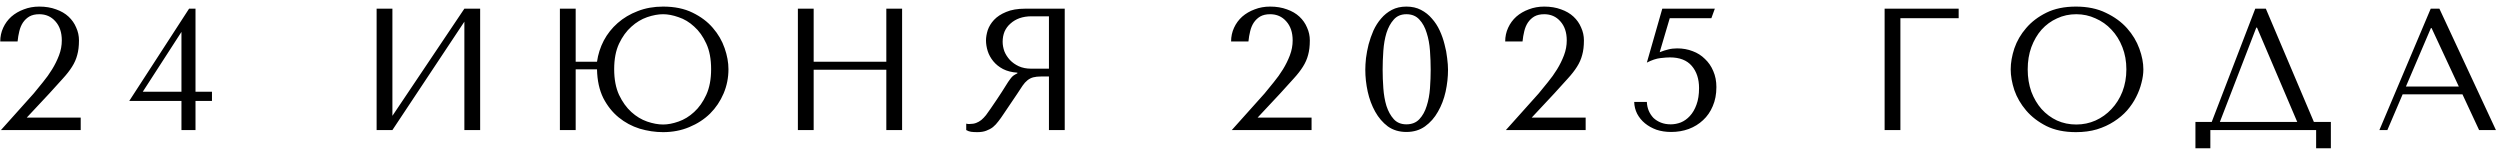 <?xml version="1.0" encoding="UTF-8"?> <svg xmlns="http://www.w3.org/2000/svg" width="346" height="21" viewBox="0 0 346 21" fill="none"><path d="M11.17 18H0.13L4.666 12.936C5.066 12.456 5.49 11.936 5.938 11.376C6.402 10.816 6.826 10.224 7.21 9.6C7.594 8.976 7.914 8.328 8.17 7.656C8.426 6.984 8.554 6.296 8.554 5.592C8.554 4.488 8.258 3.608 7.666 2.952C7.09 2.296 6.346 1.968 5.434 1.968C4.89 1.968 4.434 2.072 4.066 2.28C3.714 2.488 3.418 2.768 3.178 3.12C2.954 3.456 2.786 3.856 2.674 4.32C2.562 4.768 2.482 5.24 2.434 5.736H0.034C0.034 5.064 0.17 4.432 0.442 3.84C0.714 3.248 1.09 2.736 1.57 2.304C2.066 1.872 2.642 1.536 3.298 1.296C3.954 1.04 4.666 0.912 5.434 0.912C6.298 0.912 7.074 1.04 7.762 1.296C8.45 1.536 9.026 1.872 9.49 2.304C9.954 2.736 10.306 3.24 10.546 3.816C10.802 4.376 10.93 4.968 10.93 5.592C10.93 6.376 10.85 7.048 10.69 7.608C10.546 8.168 10.306 8.712 9.97 9.24C9.65 9.752 9.226 10.296 8.698 10.872C8.186 11.448 7.562 12.136 6.826 12.936L3.706 16.272H11.17V18ZM27.057 12.696H29.337V13.968H27.057V18H25.113V13.968H17.889L26.169 1.2H27.057V12.696ZM19.761 12.696H25.113V4.416L19.761 12.696ZM54.309 16.032L64.269 1.2H66.453V18H64.269V3L54.309 18H52.124V1.2H54.309V16.032ZM79.674 8.544H82.626C82.77 7.52 83.082 6.544 83.562 5.616C84.058 4.688 84.698 3.88 85.483 3.192C86.282 2.488 87.21 1.936 88.266 1.536C89.323 1.12 90.49 0.912 91.77 0.912C93.355 0.912 94.715 1.192 95.85 1.752C97.002 2.312 97.939 3.016 98.659 3.864C99.394 4.712 99.939 5.648 100.29 6.672C100.642 7.68 100.818 8.648 100.818 9.576C100.818 10.76 100.594 11.88 100.146 12.936C99.698 13.992 99.075 14.92 98.275 15.72C97.475 16.504 96.514 17.128 95.394 17.592C94.29 18.056 93.082 18.288 91.77 18.288C90.698 18.288 89.618 18.128 88.531 17.808C87.459 17.472 86.49 16.952 85.626 16.248C84.763 15.544 84.05 14.648 83.49 13.56C82.947 12.456 82.659 11.136 82.626 9.6H79.674V18H77.49V1.2H79.674V8.544ZM91.77 1.968C91.099 1.968 90.362 2.104 89.562 2.376C88.778 2.648 88.05 3.088 87.379 3.696C86.707 4.288 86.138 5.072 85.674 6.048C85.227 7.008 85.002 8.184 85.002 9.576C85.002 10.968 85.227 12.152 85.674 13.128C86.138 14.104 86.707 14.896 87.379 15.504C88.05 16.112 88.778 16.552 89.562 16.824C90.362 17.096 91.099 17.232 91.77 17.232C92.427 17.232 93.138 17.096 93.906 16.824C94.691 16.552 95.41 16.112 96.067 15.504C96.739 14.896 97.299 14.104 97.746 13.128C98.195 12.152 98.418 10.968 98.418 9.576C98.418 8.168 98.195 6.984 97.746 6.024C97.299 5.048 96.739 4.264 96.067 3.672C95.41 3.064 94.691 2.632 93.906 2.376C93.138 2.104 92.427 1.968 91.77 1.968ZM112.611 9.648V18H110.427V1.2H112.611V8.544H122.667V1.2H124.851V18H122.667V9.648H112.611ZM147.358 1.2V18H145.174V10.584H144.118C143.67 10.584 143.294 10.624 142.99 10.704C142.702 10.784 142.438 10.92 142.198 11.112C141.958 11.304 141.734 11.552 141.526 11.856C141.318 12.16 141.07 12.536 140.782 12.984L138.886 15.792C138.646 16.16 138.406 16.496 138.166 16.8C137.942 17.104 137.694 17.368 137.422 17.592C137.15 17.8 136.838 17.968 136.486 18.096C136.15 18.224 135.742 18.288 135.262 18.288C134.91 18.288 134.622 18.272 134.398 18.24C134.174 18.208 133.95 18.128 133.726 18V17.112C133.806 17.128 133.886 17.144 133.966 17.16C134.046 17.16 134.126 17.16 134.206 17.16C134.542 17.16 134.838 17.112 135.094 17.016C135.35 16.92 135.59 16.784 135.814 16.608C136.038 16.416 136.254 16.192 136.462 15.936C136.67 15.664 136.886 15.36 137.11 15.024C137.782 14.048 138.302 13.272 138.67 12.696C139.038 12.104 139.326 11.648 139.534 11.328C139.758 11.008 139.934 10.776 140.062 10.632C140.206 10.488 140.374 10.368 140.566 10.272L140.806 10.152V10.056C140.038 10.008 139.374 9.84 138.814 9.552C138.27 9.264 137.822 8.904 137.47 8.472C137.118 8.04 136.862 7.576 136.702 7.08C136.542 6.568 136.462 6.072 136.462 5.592C136.462 5.16 136.542 4.688 136.702 4.176C136.878 3.664 137.166 3.192 137.566 2.76C137.982 2.312 138.542 1.944 139.246 1.656C139.95 1.352 140.838 1.2 141.91 1.2H147.358ZM145.174 2.256H142.75C142.142 2.256 141.59 2.344 141.094 2.52C140.614 2.696 140.198 2.944 139.846 3.264C139.494 3.568 139.222 3.936 139.03 4.368C138.854 4.8 138.766 5.272 138.766 5.784C138.766 6.216 138.846 6.656 139.006 7.104C139.182 7.536 139.438 7.936 139.774 8.304C140.11 8.656 140.518 8.944 140.998 9.168C141.494 9.392 142.062 9.504 142.702 9.504H145.174V2.256ZM181.52 18H170.48L175.016 12.936C175.416 12.456 175.84 11.936 176.288 11.376C176.752 10.816 177.176 10.224 177.56 9.6C177.944 8.976 178.264 8.328 178.52 7.656C178.776 6.984 178.904 6.296 178.904 5.592C178.904 4.488 178.608 3.608 178.016 2.952C177.44 2.296 176.696 1.968 175.784 1.968C175.24 1.968 174.784 2.072 174.416 2.28C174.064 2.488 173.768 2.768 173.528 3.12C173.304 3.456 173.136 3.856 173.024 4.32C172.912 4.768 172.832 5.24 172.784 5.736H170.384C170.384 5.064 170.52 4.432 170.792 3.84C171.064 3.248 171.44 2.736 171.92 2.304C172.416 1.872 172.992 1.536 173.648 1.296C174.304 1.04 175.016 0.912 175.784 0.912C176.648 0.912 177.424 1.04 178.112 1.296C178.8 1.536 179.376 1.872 179.84 2.304C180.304 2.736 180.656 3.24 180.896 3.816C181.152 4.376 181.28 4.968 181.28 5.592C181.28 6.376 181.2 7.048 181.04 7.608C180.896 8.168 180.656 8.712 180.32 9.24C180 9.752 179.576 10.296 179.048 10.872C178.536 11.448 177.912 12.136 177.176 12.936L174.056 16.272H181.52V18ZM188.958 9.648C188.958 9.184 188.99 8.648 189.054 8.04C189.134 7.416 189.254 6.784 189.414 6.144C189.59 5.488 189.814 4.848 190.086 4.224C190.374 3.6 190.726 3.048 191.142 2.568C191.558 2.072 192.054 1.672 192.63 1.368C193.206 1.064 193.878 0.912 194.646 0.912C195.414 0.912 196.086 1.064 196.662 1.368C197.254 1.672 197.758 2.072 198.174 2.568C198.606 3.048 198.966 3.6 199.254 4.224C199.542 4.848 199.766 5.488 199.926 6.144C200.102 6.784 200.222 7.416 200.286 8.04C200.366 8.648 200.406 9.184 200.406 9.648C200.406 10.656 200.294 11.672 200.07 12.696C199.846 13.704 199.494 14.624 199.014 15.456C198.55 16.288 197.95 16.968 197.214 17.496C196.494 18.008 195.638 18.264 194.646 18.264C193.654 18.264 192.798 18.008 192.078 17.496C191.374 16.968 190.79 16.288 190.326 15.456C189.862 14.624 189.518 13.704 189.294 12.696C189.07 11.672 188.958 10.656 188.958 9.648ZM191.358 9.648C191.358 10.464 191.39 11.32 191.454 12.216C191.518 13.112 191.662 13.928 191.886 14.664C192.126 15.4 192.462 16.008 192.894 16.488C193.326 16.968 193.91 17.208 194.646 17.208C195.398 17.208 195.998 16.968 196.446 16.488C196.894 16.008 197.23 15.4 197.454 14.664C197.694 13.928 197.846 13.112 197.91 12.216C197.974 11.32 198.006 10.464 198.006 9.648C198.006 8.816 197.974 7.944 197.91 7.032C197.846 6.12 197.694 5.296 197.454 4.56C197.23 3.808 196.894 3.192 196.446 2.712C195.998 2.216 195.398 1.968 194.646 1.968C193.91 1.968 193.326 2.216 192.894 2.712C192.462 3.192 192.126 3.808 191.886 4.56C191.662 5.296 191.518 6.12 191.454 7.032C191.39 7.944 191.358 8.816 191.358 9.648ZM219.455 18H208.415L212.951 12.936C213.351 12.456 213.775 11.936 214.223 11.376C214.687 10.816 215.111 10.224 215.495 9.6C215.879 8.976 216.199 8.328 216.455 7.656C216.711 6.984 216.839 6.296 216.839 5.592C216.839 4.488 216.543 3.608 215.951 2.952C215.375 2.296 214.631 1.968 213.719 1.968C213.175 1.968 212.719 2.072 212.351 2.28C211.999 2.488 211.703 2.768 211.463 3.12C211.239 3.456 211.071 3.856 210.959 4.32C210.847 4.768 210.767 5.24 210.719 5.736H208.319C208.319 5.064 208.455 4.432 208.727 3.84C208.999 3.248 209.375 2.736 209.855 2.304C210.351 1.872 210.927 1.536 211.583 1.296C212.239 1.04 212.951 0.912 213.719 0.912C214.583 0.912 215.359 1.04 216.047 1.296C216.735 1.536 217.311 1.872 217.775 2.304C218.239 2.736 218.591 3.24 218.831 3.816C219.087 4.376 219.215 4.968 219.215 5.592C219.215 6.376 219.135 7.048 218.975 7.608C218.831 8.168 218.591 8.712 218.255 9.24C217.935 9.752 217.511 10.296 216.983 10.872C216.471 11.448 215.847 12.136 215.111 12.936L211.991 16.272H219.455V18ZM229.701 7.224C230.149 7.048 230.549 6.92 230.901 6.84C231.269 6.744 231.677 6.696 232.125 6.696C232.893 6.696 233.605 6.824 234.261 7.08C234.917 7.32 235.485 7.68 235.965 8.16C236.461 8.624 236.845 9.184 237.117 9.84C237.405 10.496 237.549 11.232 237.549 12.048C237.549 13.04 237.381 13.92 237.045 14.688C236.725 15.456 236.277 16.104 235.701 16.632C235.141 17.16 234.477 17.568 233.709 17.856C232.957 18.128 232.149 18.264 231.285 18.264C230.549 18.264 229.869 18.16 229.245 17.952C228.637 17.728 228.109 17.432 227.661 17.064C227.213 16.696 226.853 16.256 226.581 15.744C226.325 15.232 226.189 14.688 226.173 14.112H227.925C227.941 14.544 228.029 14.952 228.189 15.336C228.349 15.704 228.565 16.032 228.837 16.32C229.125 16.592 229.469 16.808 229.869 16.968C230.269 17.128 230.725 17.208 231.237 17.208C231.701 17.208 232.165 17.12 232.629 16.944C233.093 16.752 233.509 16.456 233.877 16.056C234.261 15.64 234.565 15.12 234.789 14.496C235.029 13.856 235.149 13.088 235.149 12.192C235.149 10.928 234.813 9.904 234.141 9.12C233.469 8.336 232.461 7.944 231.117 7.944C230.797 7.944 230.357 7.976 229.797 8.04C229.237 8.104 228.613 8.312 227.925 8.664L230.061 1.2H237.333L236.853 2.52H231.093L229.701 7.224ZM260.831 1.2H271.079V2.52H263.015V18H260.831V1.2ZM278.282 9.6C278.282 8.688 278.45 7.72 278.786 6.696C279.138 5.672 279.682 4.736 280.418 3.888C281.154 3.024 282.09 2.312 283.226 1.752C284.362 1.192 285.722 0.912 287.306 0.912C288.906 0.912 290.29 1.2 291.458 1.776C292.642 2.336 293.618 3.048 294.386 3.912C295.154 4.776 295.722 5.72 296.09 6.744C296.458 7.752 296.642 8.704 296.642 9.6C296.642 10.192 296.554 10.816 296.378 11.472C296.218 12.128 295.97 12.784 295.634 13.44C295.314 14.08 294.898 14.696 294.386 15.288C293.874 15.864 293.266 16.376 292.562 16.824C291.874 17.272 291.09 17.632 290.21 17.904C289.346 18.16 288.378 18.288 287.306 18.288C285.722 18.288 284.362 18.008 283.226 17.448C282.09 16.872 281.154 16.152 280.418 15.288C279.682 14.424 279.138 13.488 278.786 12.48C278.45 11.456 278.282 10.496 278.282 9.6ZM280.634 9.6C280.634 10.72 280.802 11.752 281.138 12.696C281.49 13.624 281.962 14.424 282.554 15.096C283.162 15.768 283.874 16.296 284.69 16.68C285.506 17.048 286.394 17.232 287.354 17.232C288.298 17.232 289.186 17.048 290.018 16.68C290.866 16.296 291.602 15.768 292.226 15.096C292.866 14.424 293.37 13.624 293.738 12.696C294.106 11.752 294.29 10.72 294.29 9.6C294.29 8.48 294.106 7.456 293.738 6.528C293.37 5.584 292.866 4.776 292.226 4.104C291.602 3.432 290.866 2.912 290.018 2.544C289.186 2.16 288.298 1.968 287.354 1.968C286.394 1.968 285.506 2.16 284.69 2.544C283.874 2.912 283.162 3.432 282.554 4.104C281.962 4.776 281.49 5.584 281.138 6.528C280.802 7.456 280.634 8.48 280.634 9.6ZM313.592 1.2L320.24 16.872H322.592V20.52H320.552V18H305.912V20.52H303.848V16.872H306.104L312.128 1.2H313.592ZM317.936 16.872L312.368 3.816H312.272L307.232 16.872H317.936ZM340.804 13.056H332.524L330.412 18H329.308L336.412 1.2H337.612L345.436 18H343.108L340.804 13.056ZM340.3 11.976L336.532 3.888H336.436L332.98 11.976H340.3Z" fill="black"></path></svg> 